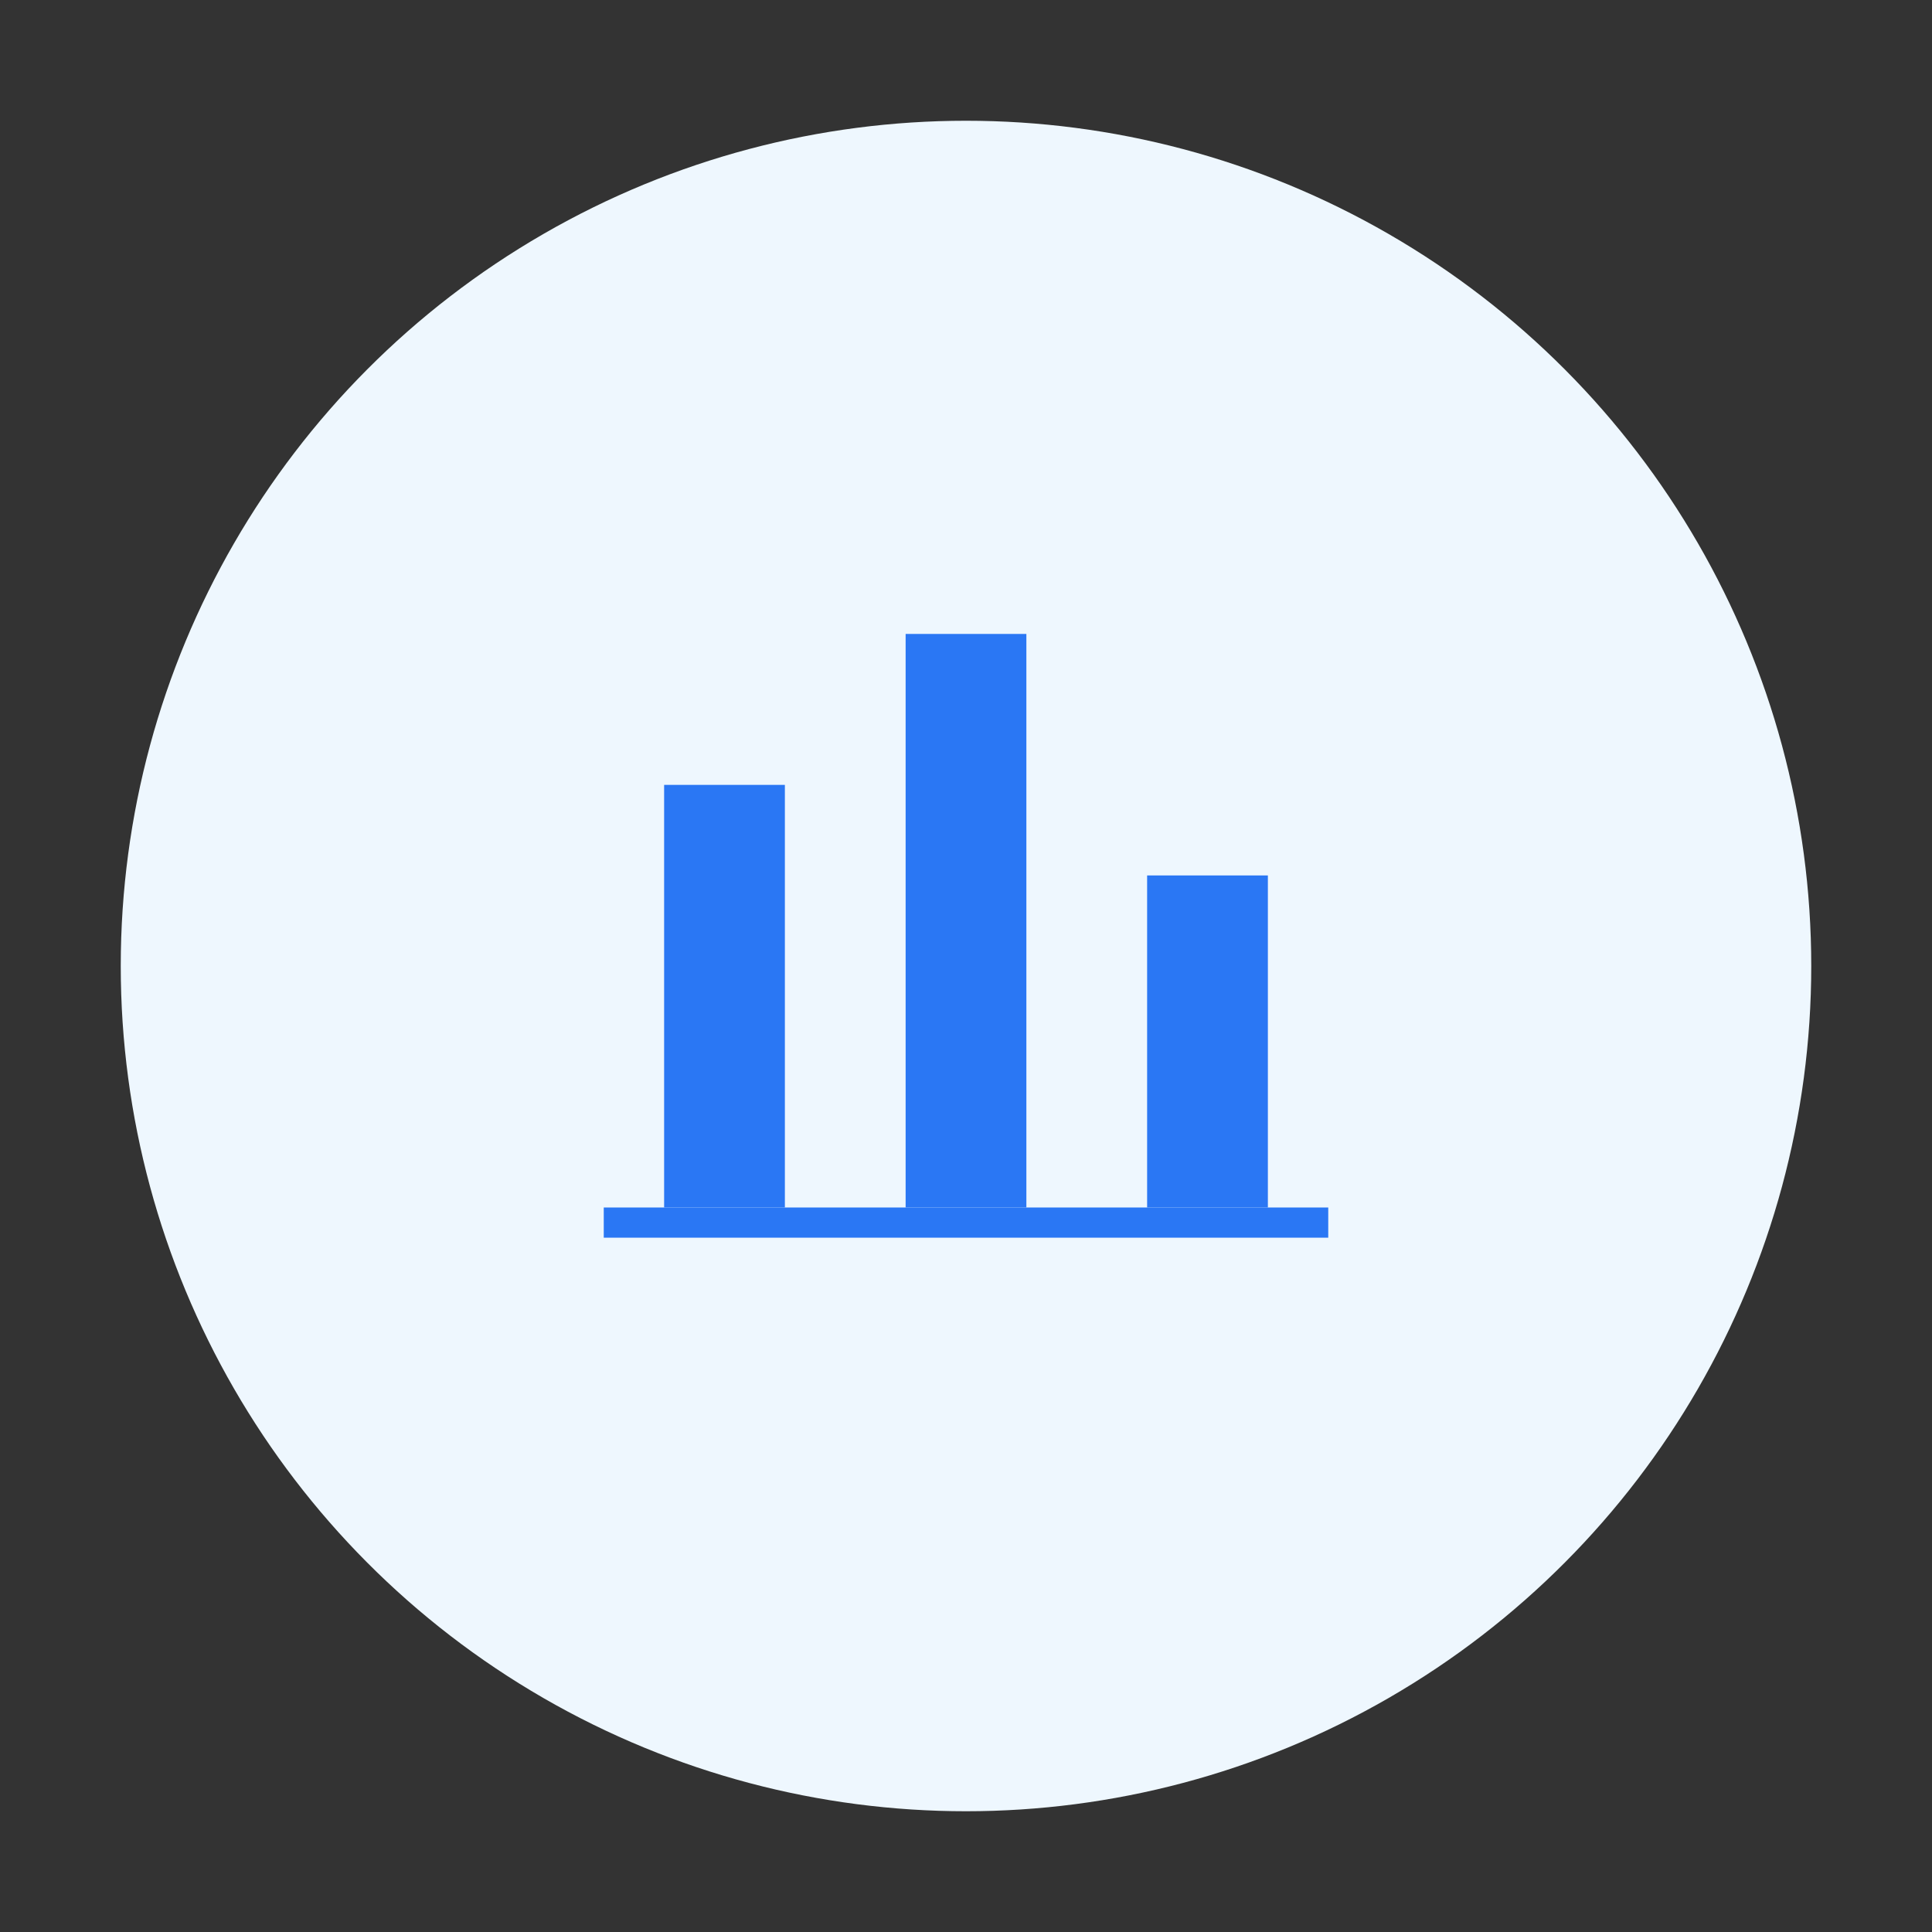 <svg xmlns="http://www.w3.org/2000/svg" width="64" height="64" viewBox="0 0 64 64" fill="none">
    <rect x="0" y="0" width="64" height="64" fill="#333333" stroke="none"/>
    <!-- Background circle -->
    <circle cx="32" cy="32" r="28" fill="#EEF7FE" />

    <!-- Bar chart -->
    <rect x="22" y="26" width="4" height="14" fill="#2A77F4" />
    <rect x="30" y="21" width="4" height="19" fill="#2A77F4" />
    <rect x="38" y="29" width="4" height="11" fill="#2A77F4" />
    <rect x="20" y="40" width="24" height="1" fill="#2A77F4" />
</svg>
